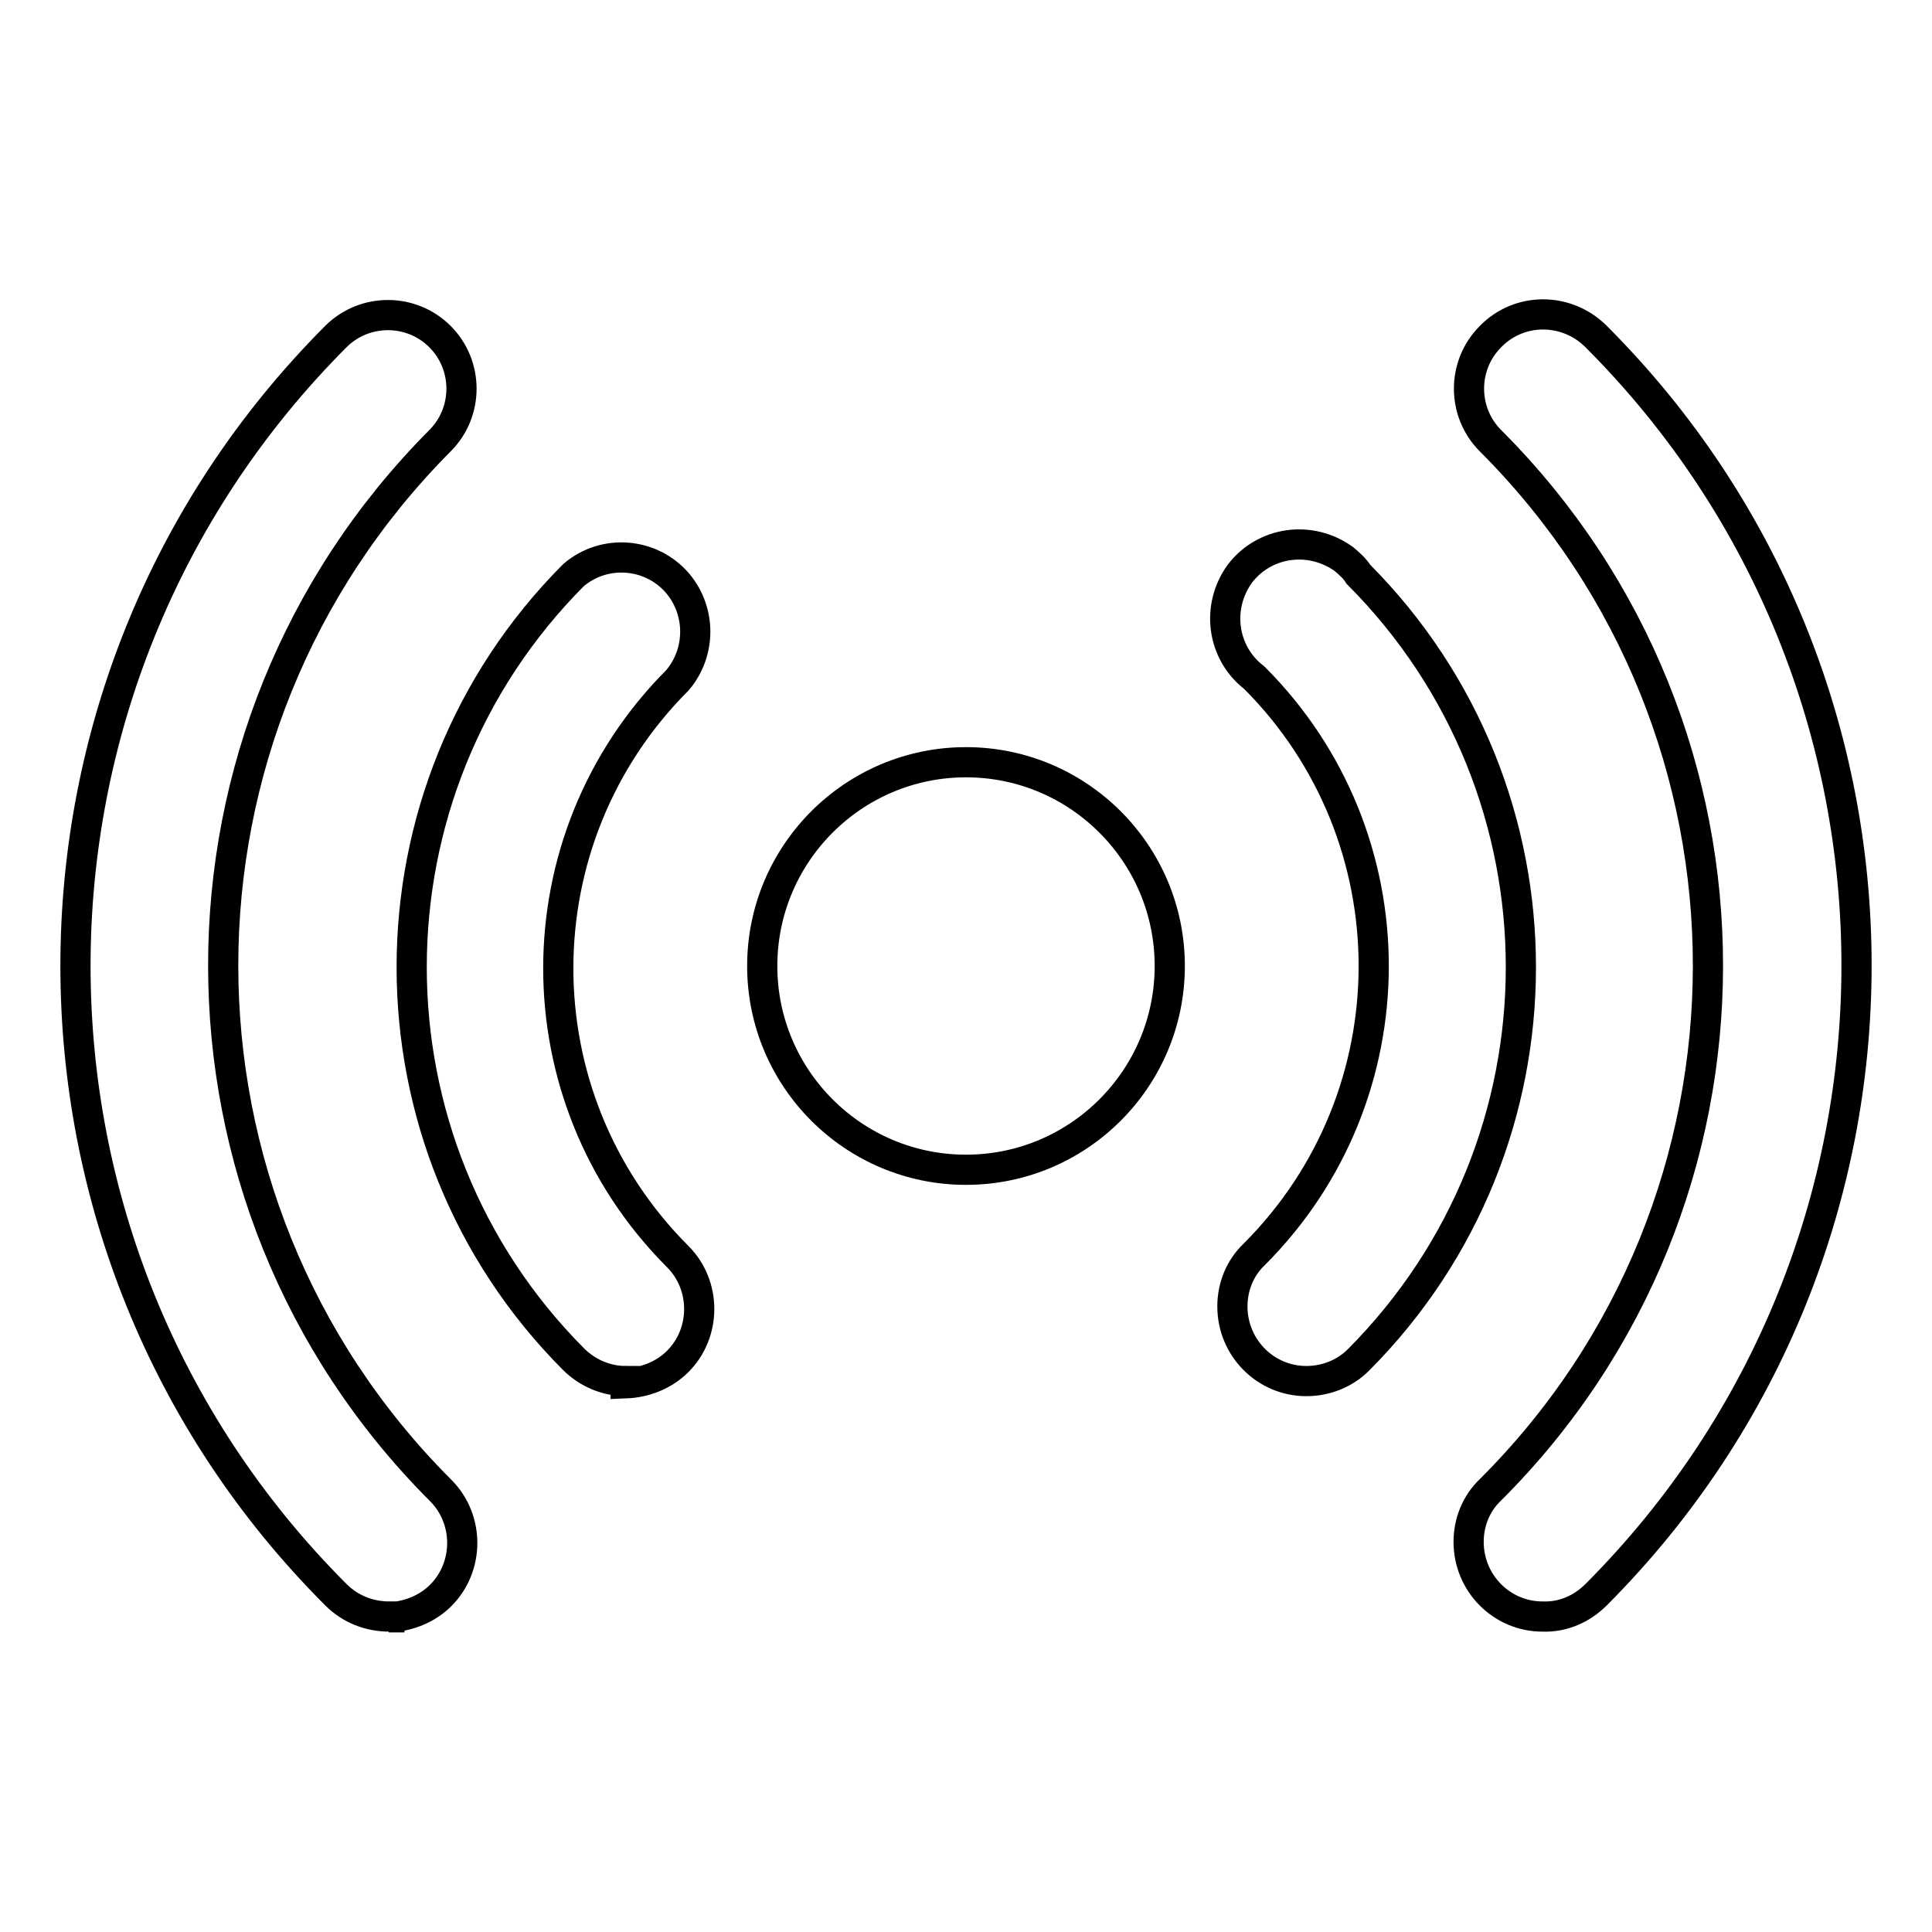 <?xml version="1.0" encoding="utf-8"?>
<!-- Svg Vector Icons : http://www.onlinewebfonts.com/icon -->
<!DOCTYPE svg PUBLIC "-//W3C//DTD SVG 1.1//EN" "http://www.w3.org/Graphics/SVG/1.1/DTD/svg11.dtd">
<svg version="1.1" xmlns="http://www.w3.org/2000/svg" xmlns:xlink="http://www.w3.org/1999/xlink" x="0px" y="0px" viewBox="0 0 256 256" enable-background="new 0 0 256 256" xml:space="preserve">
<g> <path stroke-width="4" fill-opacity="0" stroke="#000000"  d="M51.6,214.2c-2.7,0-5.2-1-7.1-2.9c-46-46-46-120.6,0-166.7c3.8-3.8,10-3.8,13.8,0c3.8,3.8,3.8,10,0,13.8 C20,96.9,20,159,58.3,197.4c0,0,0.1,0.1,0.1,0.1c3.8,3.8,3.8,10.1,0,13.9c-1.8,1.8-4.3,2.8-6.9,2.9H51.6z M204.4,214.2 c-5.4,0-9.8-4.4-9.8-9.9c0-2.6,1-5.1,2.9-6.9c38.4-38.3,38.4-100.5,0.1-138.9c0,0-0.1-0.1-0.1-0.1c-3.8-3.8-3.8-10,0-13.8 c3.8-3.9,10-3.9,13.9-0.1c0,0,0.1,0.1,0.1,0.1c46,46,46,120.6,0,166.7C209.6,213.2,207.1,214.3,204.4,214.2z"/> <path stroke-width="4" fill-opacity="0" stroke="#000000"  d="M82.9,183c-2.6,0-5.1-1.1-6.9-2.9c-28.6-28.7-28.6-75.2,0-103.9c4.1-3.5,10.3-3,13.8,1.1 c3.1,3.7,3.1,9.1,0,12.8c-21.1,21.1-21.1,55.3,0,76.4c0,0,0,0,0,0c3.8,3.8,3.8,10.1,0,13.9c-1.8,1.8-4.3,2.8-6.9,2.9V183z  M173.1,183c-5.4,0-9.8-4.4-9.8-9.9c0-2.6,1-5.1,2.9-6.9c21.1-21.1,21.1-55.3,0-76.4c0,0,0,0,0,0c-4.3-3.3-5.1-9.4-1.9-13.8 c3.3-4.3,9.4-5.1,13.8-1.9c0.7,0.6,1.4,1.2,1.9,2c28.7,28.8,28.7,75.3,0,104.1C178.2,182,175.7,183,173.1,183z"/> <path stroke-width="4" fill-opacity="0" stroke="#000000"  d="M101,128c0,14.9,12.1,27,27,27c14.9,0,27-12.1,27-27l0,0c0-14.9-12.1-27-27-27C113.1,101,101,113.1,101,128 L101,128z"/></g>
</svg>